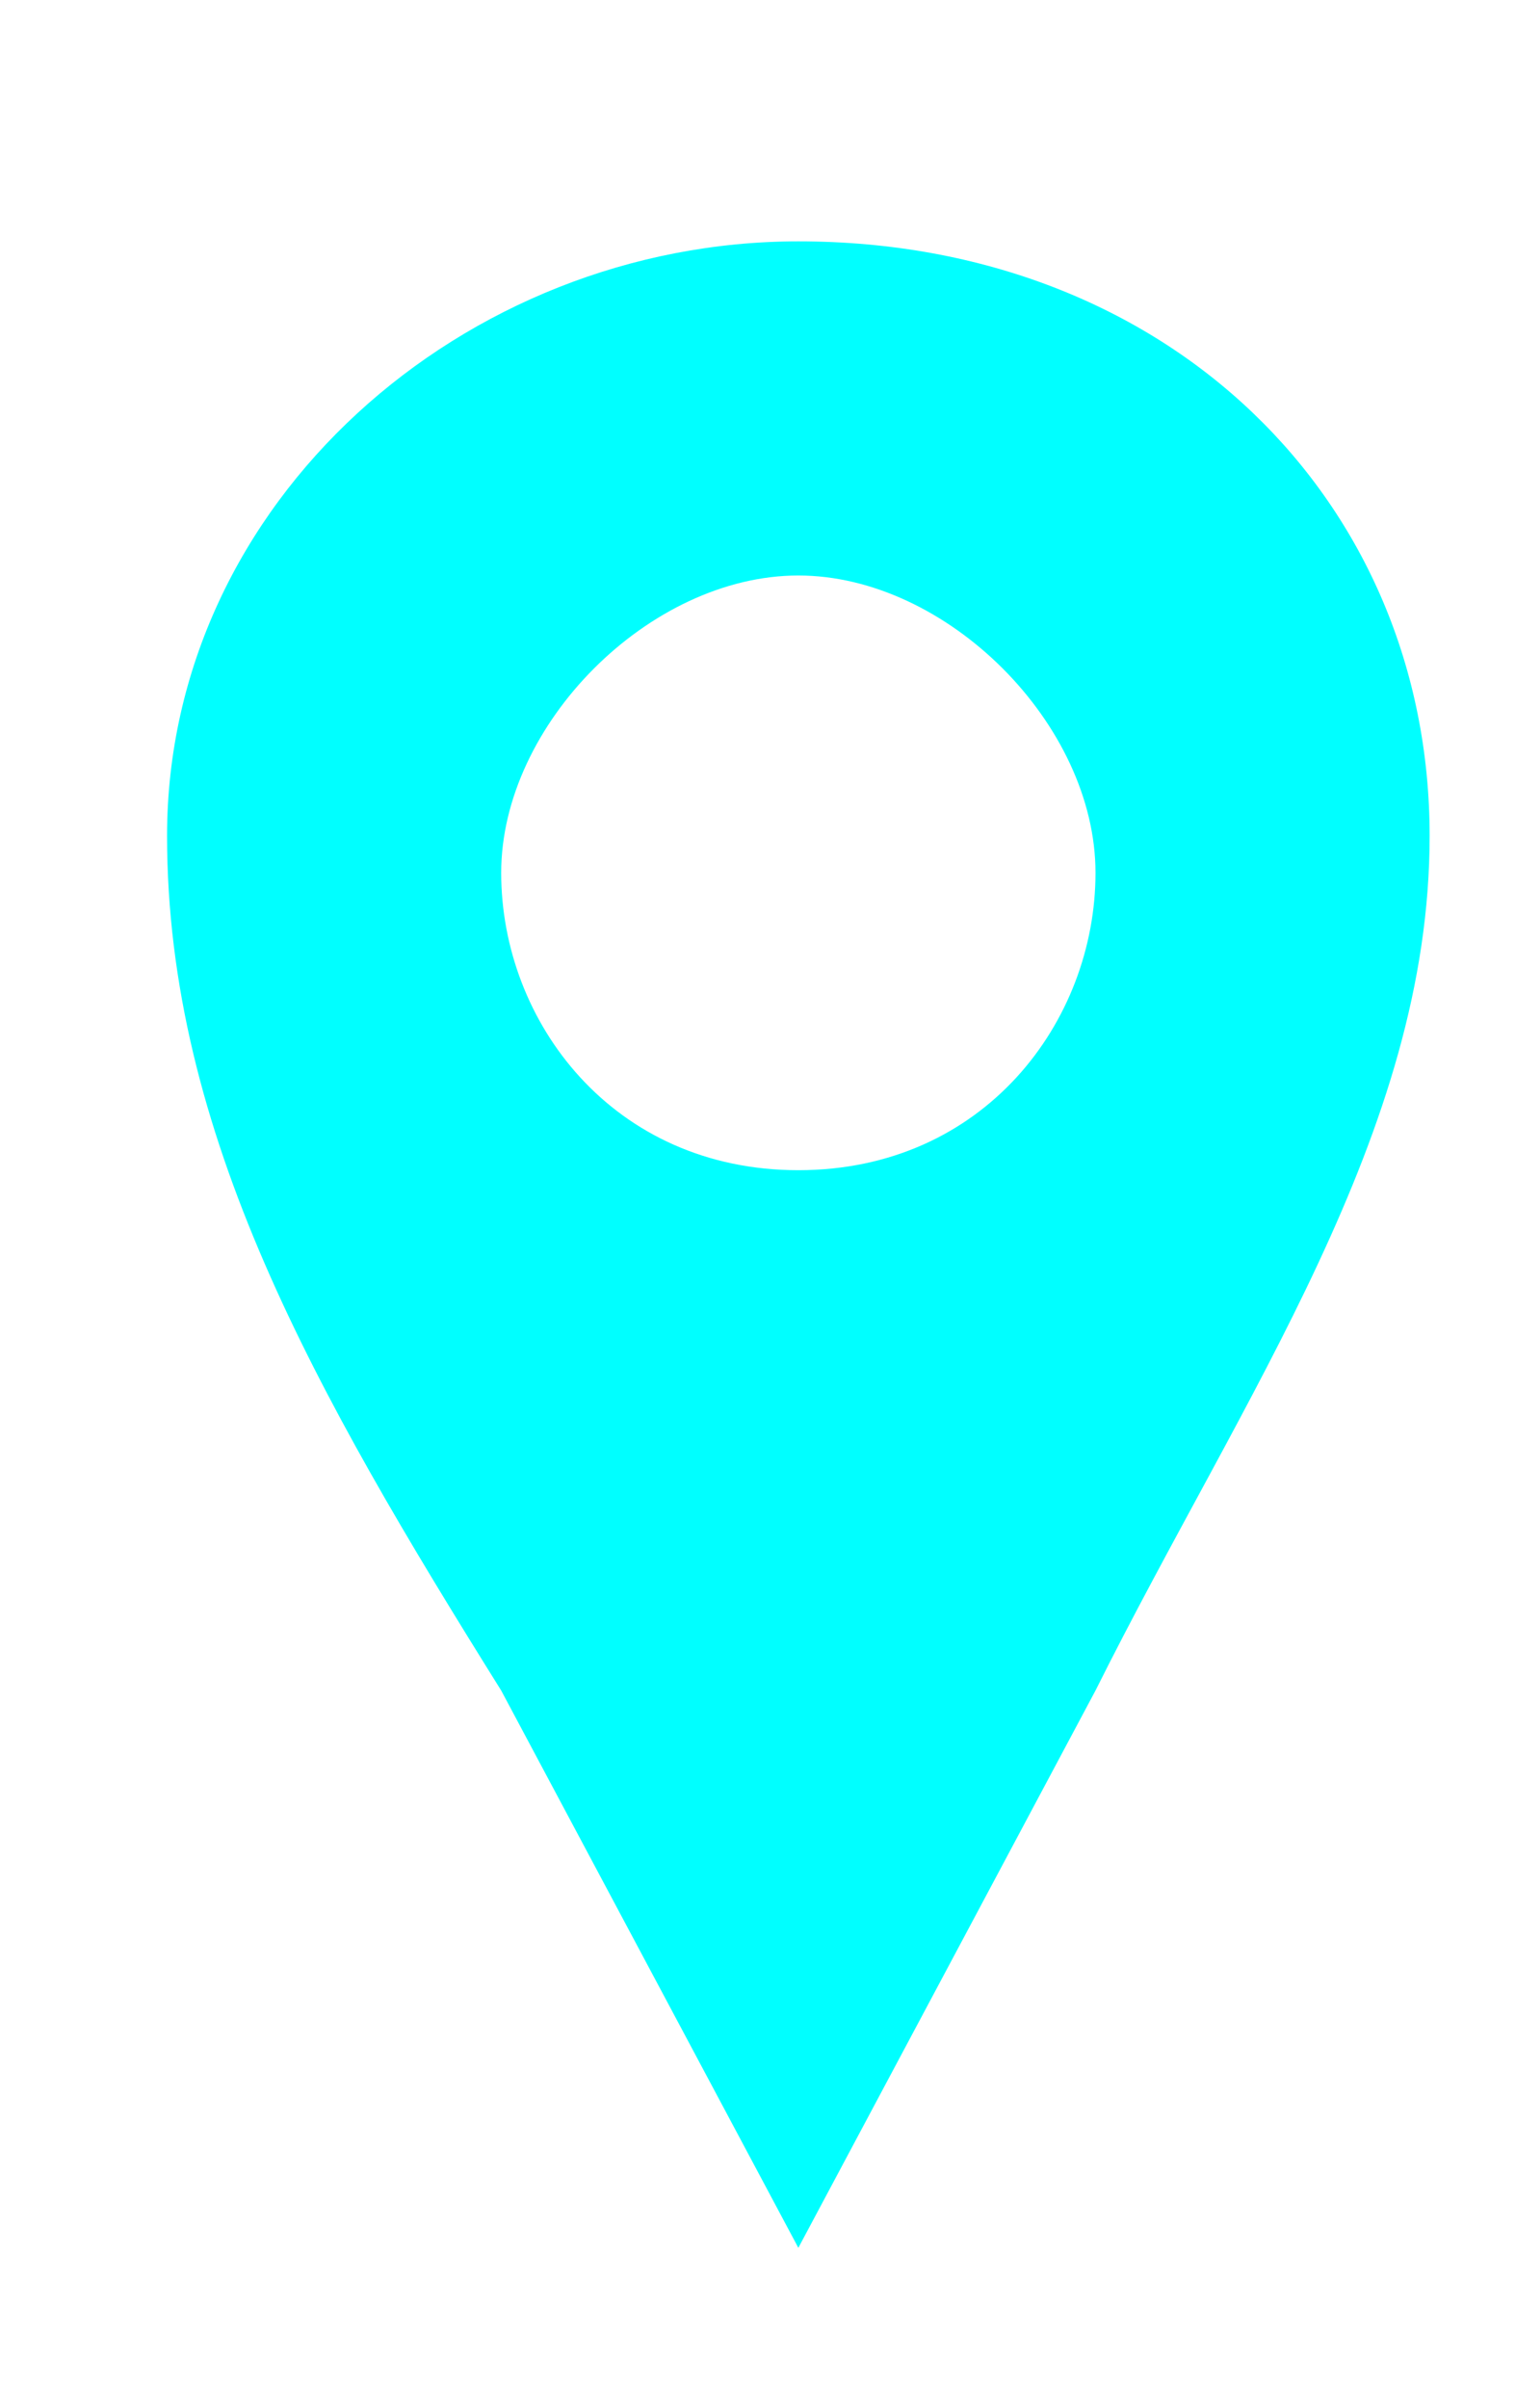 <?xml version="1.0" encoding="UTF-8" standalone="no"?>
<svg
   xmlns:dc="http://purl.org/dc/elements/1.1/"
   xmlns:cc="http://creativecommons.org/ns#"
   xmlns:rdf="http://www.w3.org/1999/02/22-rdf-syntax-ns#"
   xmlns:svg="http://www.w3.org/2000/svg"
   xmlns="http://www.w3.org/2000/svg"
   xmlns:sodipodi="http://sodipodi.sourceforge.net/DTD/sodipodi-0.dtd"
   xmlns:inkscape="http://www.inkscape.org/namespaces/inkscape"
   width="7.418mm"
   height="11.782mm"
   viewBox="0 0 7.418 11.782"
   version="1.1"
   id="svg367"
   inkscape:version="1.0.2 (1.0.2+r75+1)"
   sodipodi:docname="pin_1.svg">
  <defs
     id="defs361">
    <filter
       style="color-interpolation-filters:sRGB"
       inkscape:label="Drop Shadow"
       id="filter851">
      <feFlood
         flood-opacity="0.498"
         flood-color="rgb(0,0,0)"
         result="flood"
         id="feFlood841" />
      <feComposite
         in="flood"
         in2="SourceGraphic"
         operator="in"
         result="composite1"
         id="feComposite843" />
      <feGaussianBlur
         in="composite1"
         stdDeviation="0.1"
         result="blur"
         id="feGaussianBlur845" />
      <feOffset
         dx="0.2"
         dy="0.2"
         result="offset"
         id="feOffset847" />
      <feComposite
         in="SourceGraphic"
         in2="offset"
         operator="over"
         result="composite2"
         id="feComposite849" />
    </filter>
  </defs>
  <sodipodi:namedview
     id="base"
     pagecolor="#ffffff"
     bordercolor="#666666"
     borderopacity="1.0"
     inkscape:pageopacity="0.0"
     inkscape:pageshadow="2"
     inkscape:zoom="7.9195959"
     inkscape:cx="18.793764"
     inkscape:cy="18.014432"
     inkscape:document-units="mm"
     inkscape:current-layer="layer1"
     showgrid="false"
     fit-margin-top="0"
     fit-margin-left="0"
     fit-margin-right="0"
     fit-margin-bottom="0"
     inkscape:window-width="1440"
     inkscape:window-height="872"
     inkscape:window-x="0"
     inkscape:window-y="146"
     inkscape:window-maximized="1"
     inkscape:document-rotation="0" />
  <g
     inkscape:label="Layer 1"
     inkscape:groupmode="layer"
     id="layer1"
     transform="translate(-6.118,-188.3)">
    <path
       class="st0"
       d="m 9.827,189.281 c -1.636,0 -3.091,1.273 -3.091,2.909 0,1.455 0.727,2.727 1.636,4.182 l 1.455,2.727 1.455,-2.727 c 0.727,-1.455 1.636,-2.727 1.636,-4.182 0,-1.636 -1.273,-2.909 -3.091,-2.909 z m 0,4.545 c -0.909,0 -1.455,-0.727 -1.455,-1.455 0,-0.727 0.727,-1.455 1.455,-1.455 0.727,0 1.455,0.727 1.455,1.455 0,0.727 -0.545,1.455 -1.455,1.455 z"
       id="path4-2-3"
       inkscape:connector-curvature="0"
       style="clip-rule:evenodd;fill:#00ffff;fill-opacity:1;fill-rule:evenodd;stroke:none;stroke-width:1.364;stroke-miterlimit:10;filter:url(#filter851)" />
  </g>
</svg>

